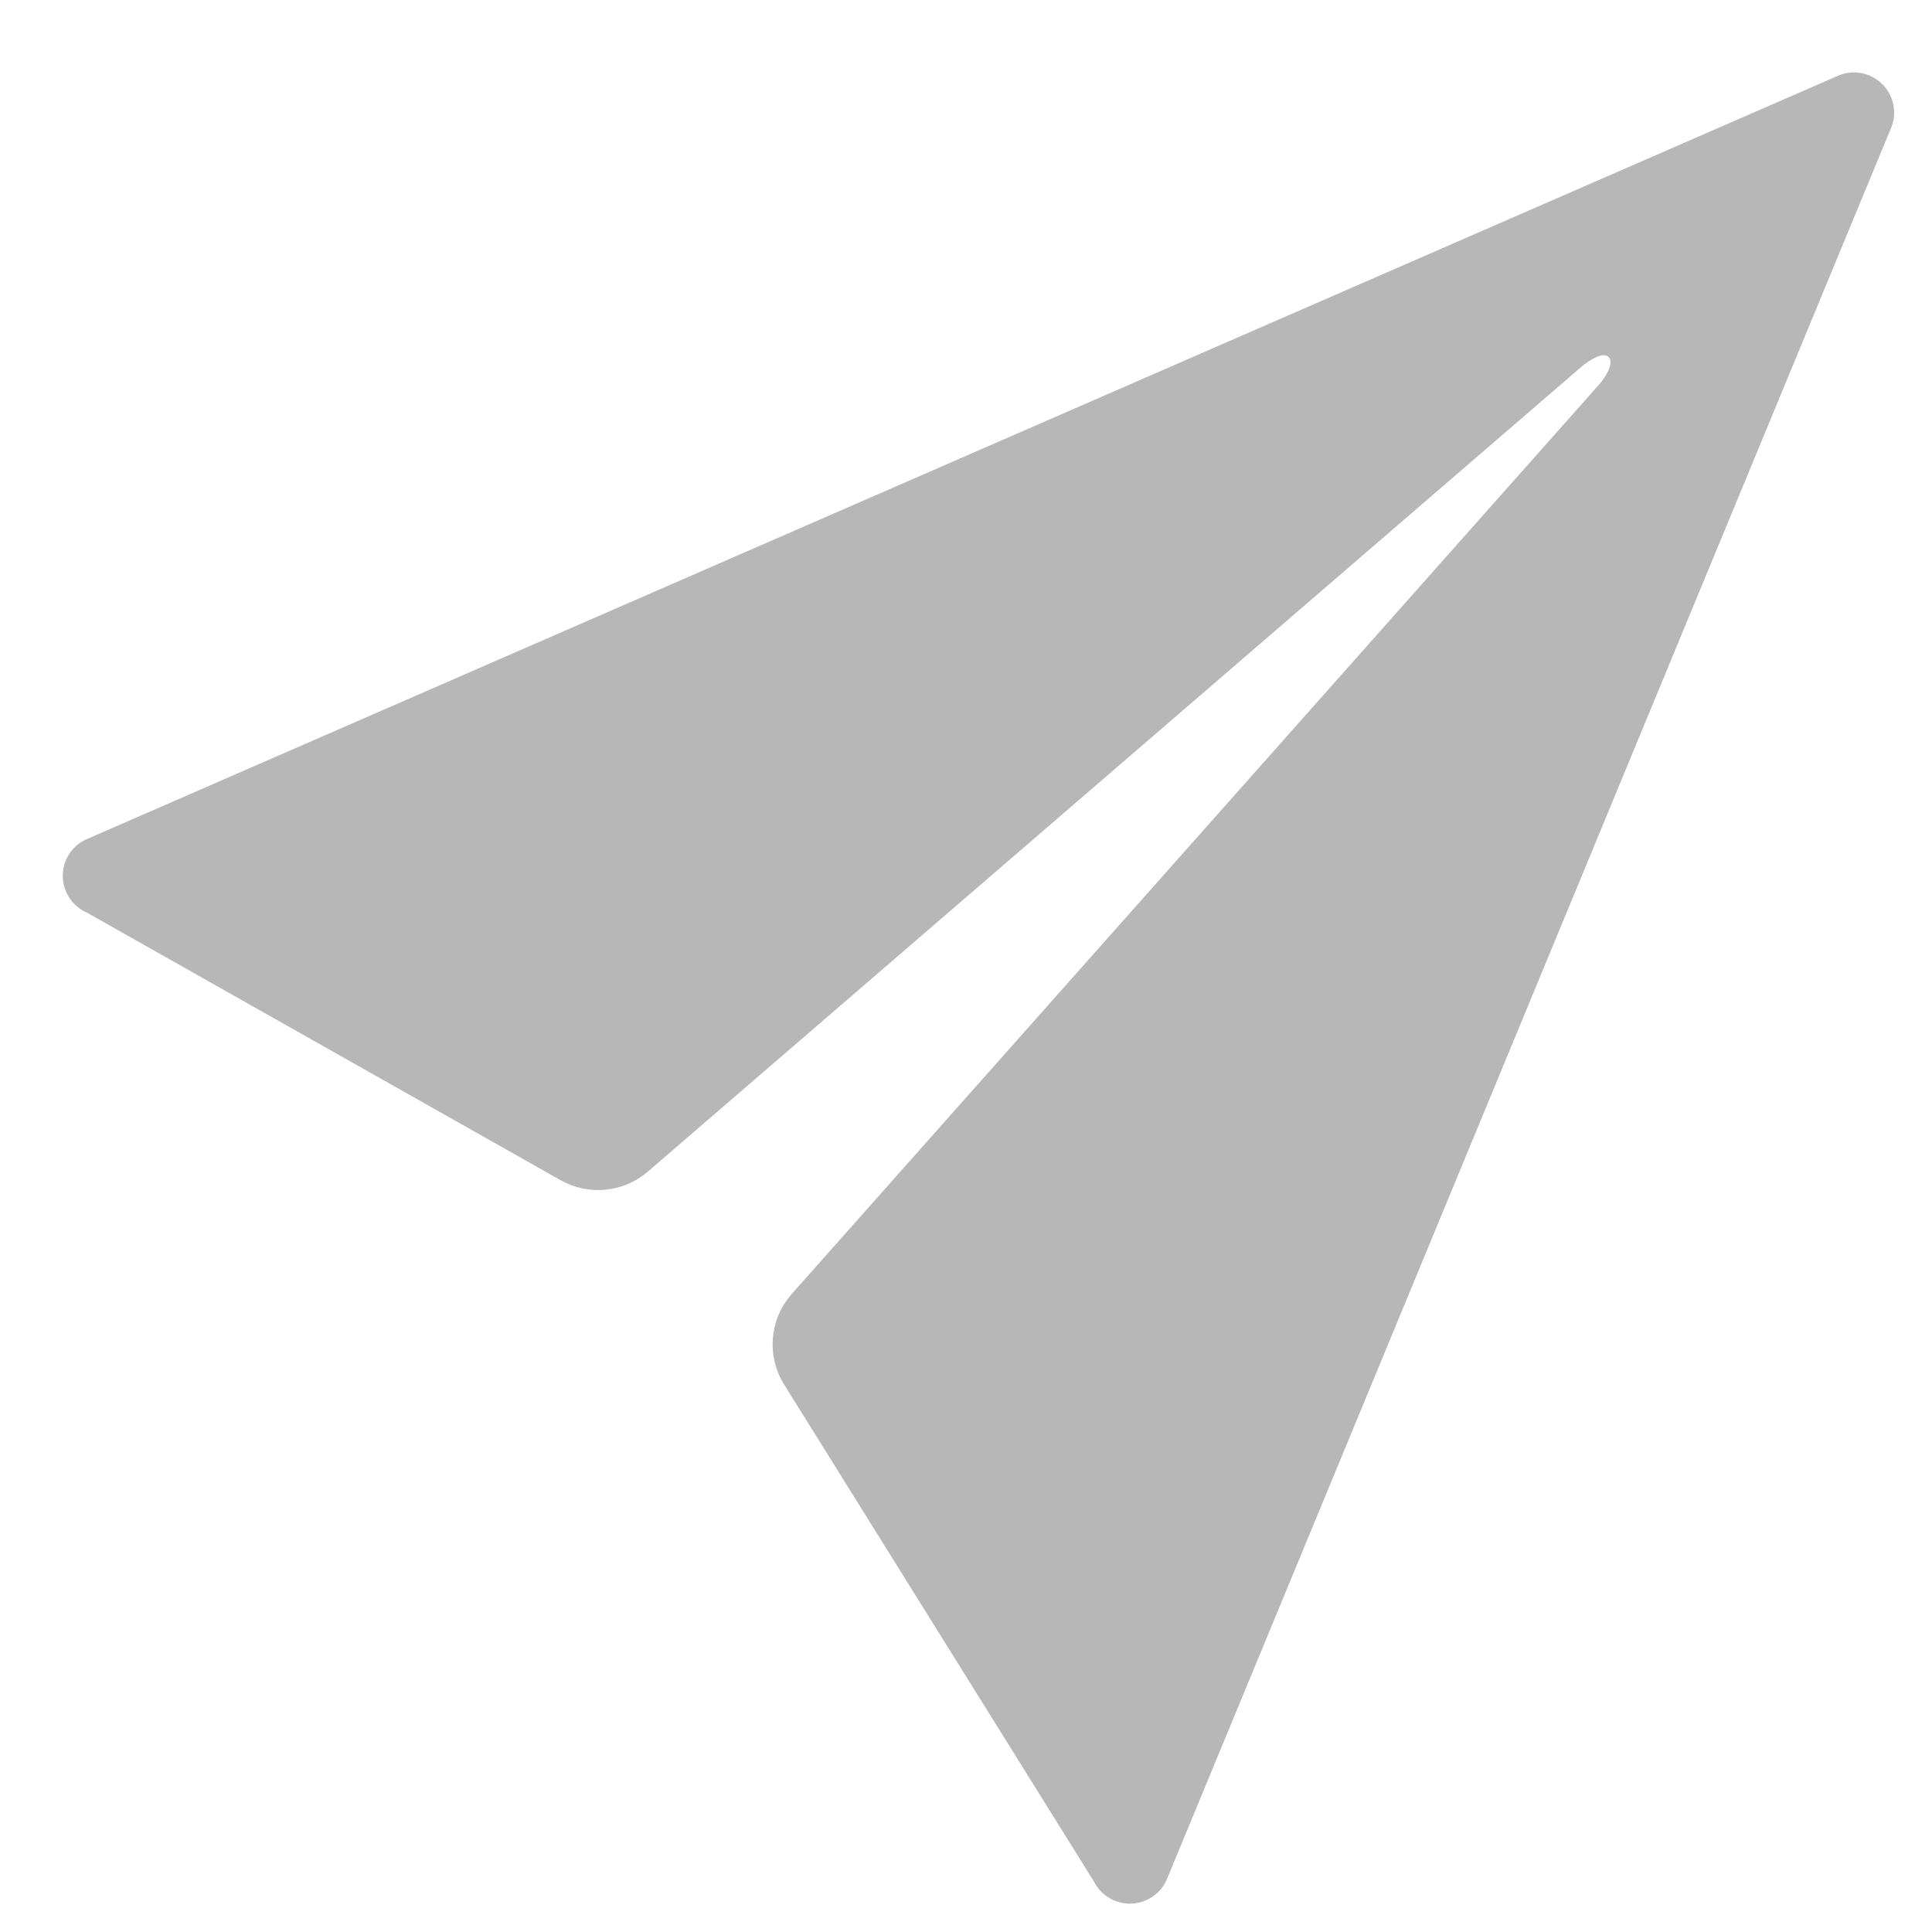 <?xml version="1.0" encoding="UTF-8"?>
<svg width="24px" height="24px" viewBox="0 0 24 24" version="1.1" xmlns="http://www.w3.org/2000/svg" xmlns:xlink="http://www.w3.org/1999/xlink">
    <!-- Generator: Sketch 64 (93537) - https://sketch.com -->
    <title>Icon_ionic-ios-send</title>
    <desc>Created with Sketch.</desc>
    <g id="Page-1" stroke="none" stroke-width="1" fill="none" fill-rule="evenodd">
        <g id="huddleLive_mockup_582020" transform="translate(-908, -957)" fill="#B7B7B7" fill-rule="nonzero">
            <g id="Group-16" transform="translate(902, 948)">
                <path d="M28.814,9.949 L7.062,19.431 C6.886,19.515 6.776,19.694 6.78,19.889 C6.784,20.085 6.901,20.259 7.08,20.337 L12.964,23.661 C13.312,23.857 13.745,23.815 14.048,23.554 L25.65,13.552 C25.727,13.487 25.911,13.362 25.982,13.434 C26.059,13.511 25.94,13.688 25.875,13.765 L15.838,25.071 C15.558,25.385 15.519,25.847 15.743,26.203 L19.588,32.371 C19.674,32.543 19.851,32.65 20.042,32.648 C20.234,32.645 20.408,32.533 20.489,32.36 L29.484,10.607 C29.572,10.416 29.53,10.19 29.38,10.043 C29.23,9.895 29.004,9.858 28.814,9.949 Z" id="Icon_ionic-ios-send"></path>
            </g>
        </g>
    </g>
</svg>